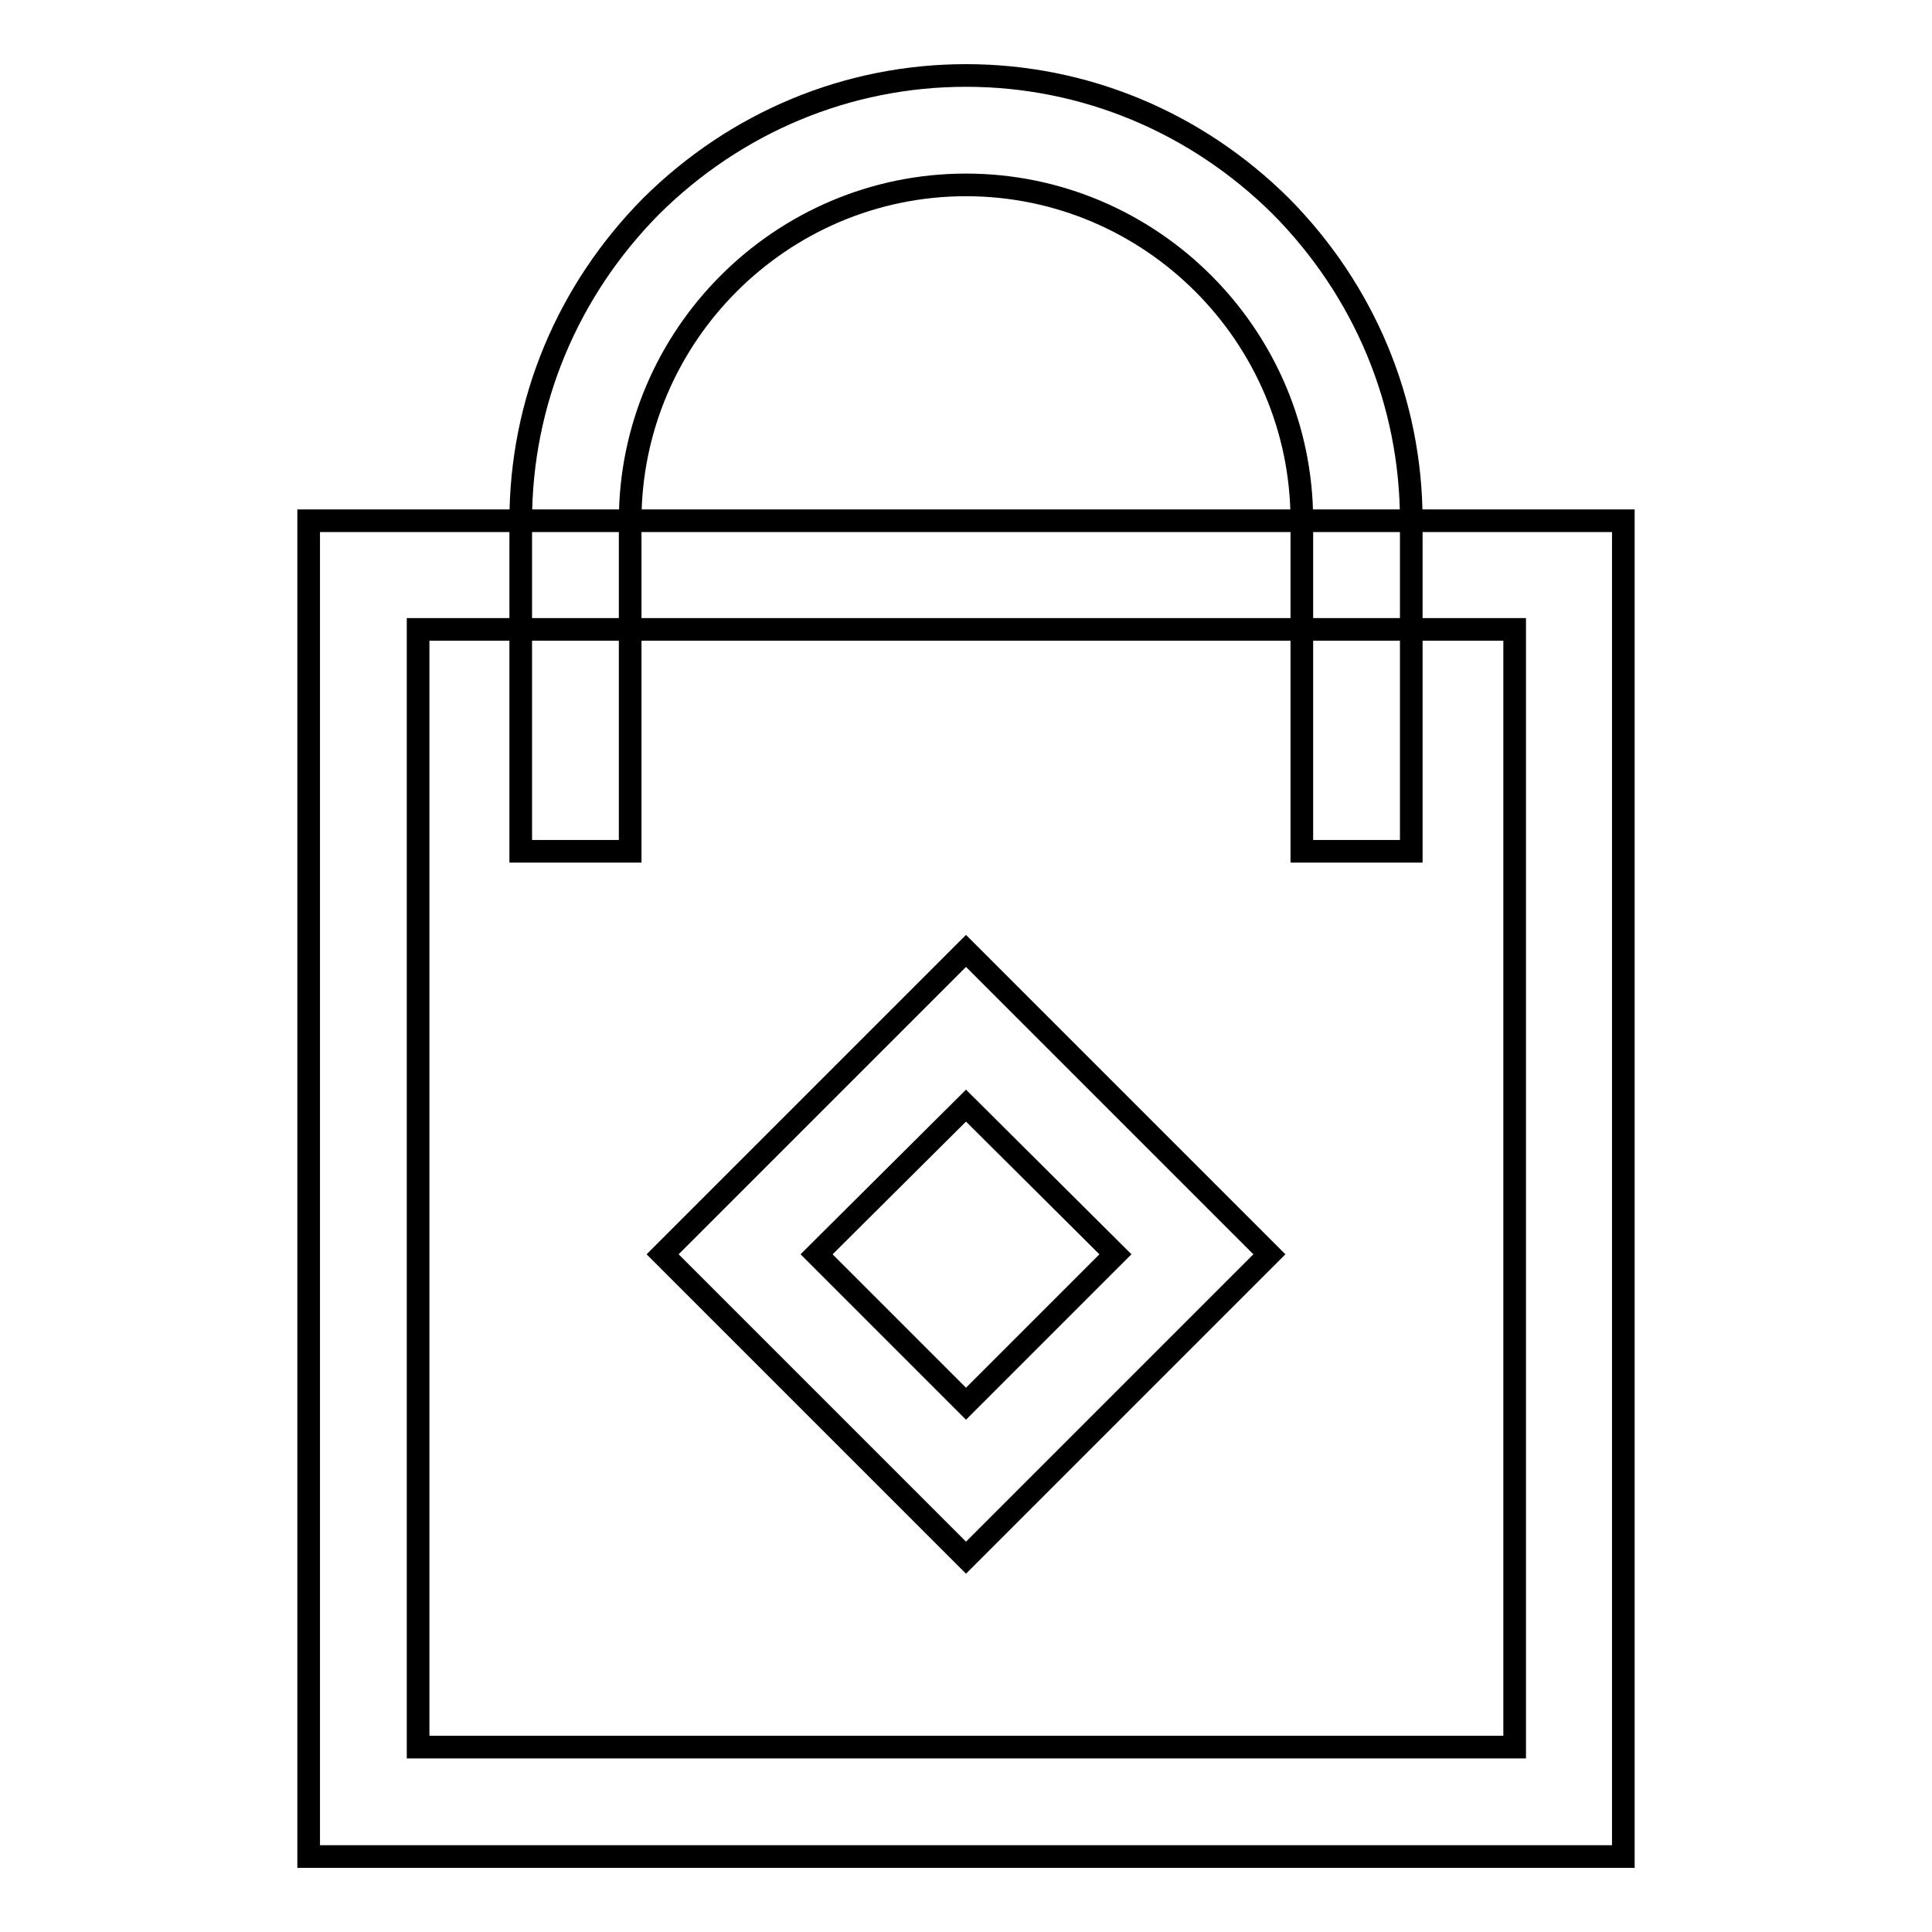 <?xml version="1.0" encoding="utf-8"?>
<!-- Svg Vector Icons : http://www.onlinewebfonts.com/icon -->
<!DOCTYPE svg PUBLIC "-//W3C//DTD SVG 1.1//EN" "http://www.w3.org/Graphics/SVG/1.1/DTD/svg11.dtd">
<svg version="1.1" xmlns="http://www.w3.org/2000/svg" xmlns:xlink="http://www.w3.org/1999/xlink" x="0px" y="0px" viewBox="0 0 256 256" enable-background="new 0 0 256 256" xml:space="preserve">
<g> <path stroke-width="3" fill-opacity="0" stroke="#000000"  d="M215.1,246H40.9V69h174.2V246L215.1,246z M55.4,231.5h145.3V83.4H55.4V231.5z"/> <path stroke-width="3" fill-opacity="0" stroke="#000000"  d="M187,112.8h-14.5V69c0-24.5-20-44.5-44.5-44.5c-24.5,0-44.5,20-44.5,44.5v43.8H69V69 c0-15.7,6.2-30.5,17.3-41.7C97.5,16.2,112.3,10,128,10c15.7,0,30.5,6.2,41.7,17.3C180.8,38.5,187,53.3,187,69V112.8z"/> <path stroke-width="3" fill-opacity="0" stroke="#000000"  d="M128,206.4l-40.2-40.2L128,126l40.2,40.2L128,206.4z M108.2,166.2L128,186l19.8-19.8L128,146.5L108.2,166.2 z"/></g>
</svg>